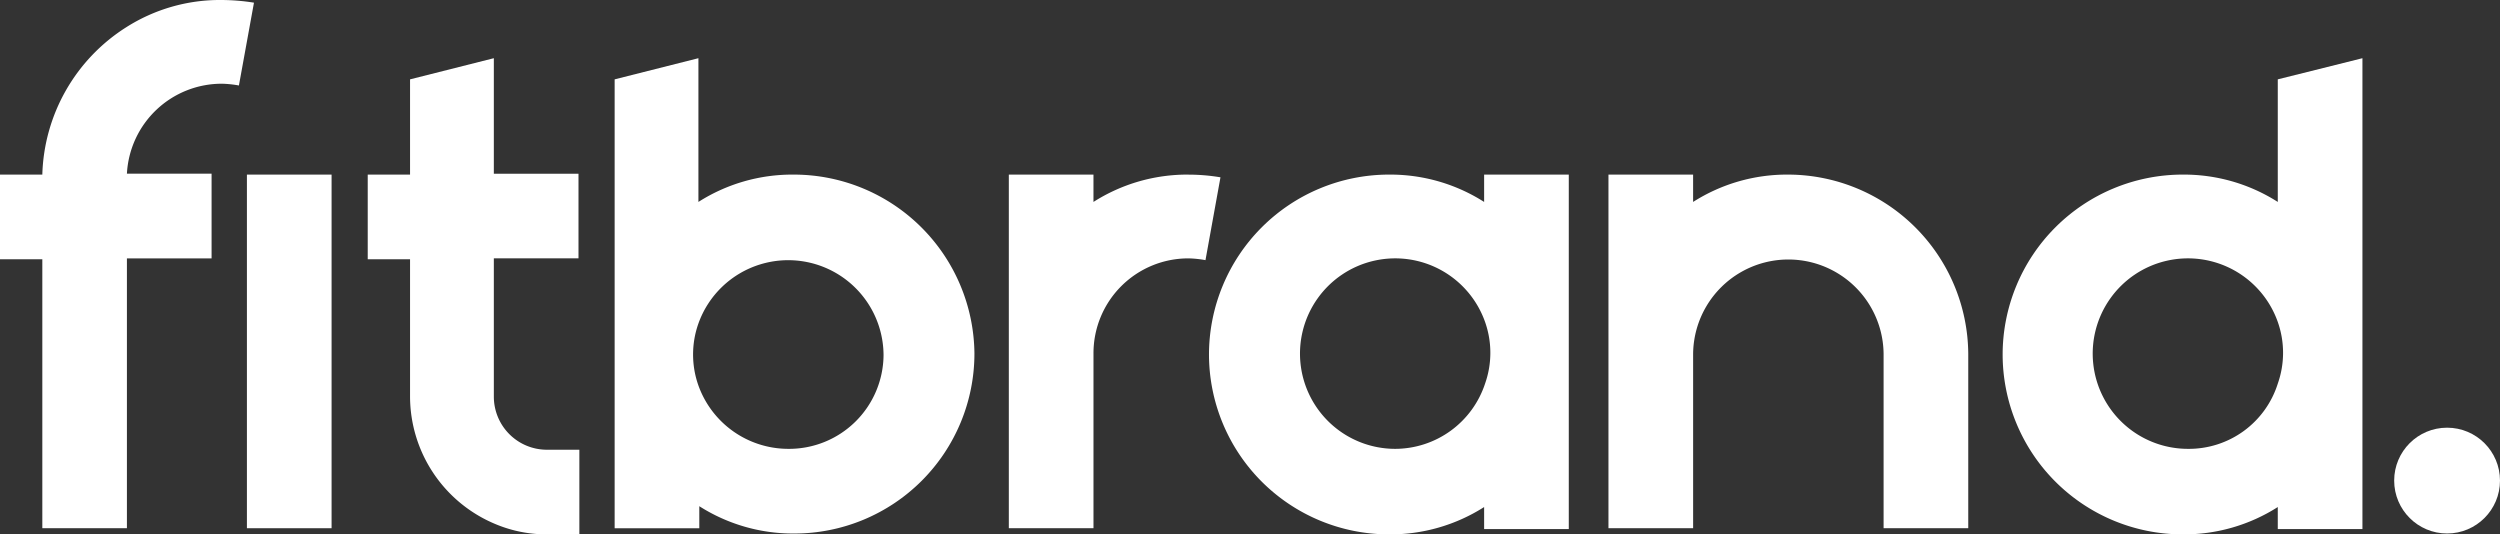 <svg id="Group_8" data-name="Group 8" xmlns="http://www.w3.org/2000/svg" width="187.129" height="40" viewBox="0 0 187.129 40">
  <rect x="0" y="0" width="187.129" height="40" fill="#333333" stroke="none"/>
  <path id="Path_191" data-name="Path 191" d="M51.139,21.583h6.337V15.247H51.139V6.6L44.868,8.184v7.129H41.7V21.65h3.168v10.3h0a10.361,10.361,0,0,0,6.337,9.5h0a9.87,9.87,0,0,0,3.96.792h2.376V35.907H55.1a3.972,3.972,0,0,1-3.96-3.96h0Z" transform="translate(-14.175 -2.244)" fill="#fff"/>
  <rect id="Rectangle_50" data-name="Rectangle 50" width="6.337" height="26.469" transform="translate(18.482 13.069)" fill="#fff"/>
  <path id="Path_192" data-name="Path 192" d="M83.1,15.313a13.06,13.06,0,0,0-7.129,2.046V6.6h0L69.7,8.184h0v33.6h6.337v-1.65a13.06,13.06,0,0,0,7.129,2.046A13.479,13.479,0,0,0,96.631,28.712h0A13.522,13.522,0,0,0,83.1,15.313Zm-.4,20.528a7.152,7.152,0,0,1-6.733-4.752,6.936,6.936,0,0,1,0-4.62,7.136,7.136,0,0,1,13.861,2.376A7.072,7.072,0,0,1,82.7,35.841Z" transform="translate(-23.693 -2.244)" fill="#fff"/>
  <path id="Path_193" data-name="Path 193" d="M106.9,40.1Z" transform="translate(-36.339 -13.631)" fill="#fff"/>
  <path id="Path_194" data-name="Path 194" d="M195.865,19.8h0a13.06,13.06,0,0,0-7.129,2.046V19.8H182.4V46.269h6.337V33.2a7.129,7.129,0,0,1,14.257,0V46.269h6.337V33.2h0A13.508,13.508,0,0,0,195.865,19.8Z" transform="translate(-62.004 -6.731)" fill="#fff"/>
  <path id="Path_195" data-name="Path 195" d="M254.031,6.6h0l-6.337,1.584v9.175a13.06,13.06,0,0,0-7.129-2.046A13.479,13.479,0,0,0,227.1,28.778h0a13.479,13.479,0,0,0,13.465,13.465,13.06,13.06,0,0,0,7.129-2.046v1.65h6.337ZM240.961,35.841a7.129,7.129,0,1,1,6.733-9.5,6.936,6.936,0,0,1,0,4.62A6.974,6.974,0,0,1,240.961,35.841Z" transform="translate(-77.199 -2.244)" fill="#fff"/>
  <path id="Path_196" data-name="Path 196" d="M127.865,19.8h0a13.06,13.06,0,0,0-7.129,2.046V19.8H114.4V46.269h6.337V33.2a7.1,7.1,0,0,1,7.129-7.129,8.087,8.087,0,0,1,1.254.132l1.122-6.2a14.431,14.431,0,0,0-2.376-.2Z" transform="translate(-38.888 -6.731)" fill="#fff"/>
  <path id="Path_197" data-name="Path 197" d="M164.031,19.8h-6.337v2.046a13.06,13.06,0,0,0-7.129-2.046A13.479,13.479,0,0,0,137.1,33.265h0a13.479,13.479,0,0,0,13.465,13.465,13.06,13.06,0,0,0,7.129-2.046v1.65h6.337V33.2h0Zm-13,20.528a7.129,7.129,0,1,1,6.733-9.5,6.936,6.936,0,0,1,0,4.62A7.1,7.1,0,0,1,151.027,40.328Z" transform="translate(-46.605 -6.731)" fill="#fff"/>
  <path id="Path_198" data-name="Path 198" d="M16.568,0A13.06,13.06,0,0,0,9.439,2.046,13.5,13.5,0,0,0,3.168,13.069H0v6.337H3.168V39.538H9.5V19.34h6.337V13H9.5a7.11,7.11,0,0,1,7.129-6.733,8.087,8.087,0,0,1,1.254.132L19.01.2A15.867,15.867,0,0,0,16.568,0Z" transform="translate(0 0)" fill="#fff"/>
  <circle id="Ellipse_1" data-name="Ellipse 1" cx="3.96" cy="3.96" r="3.96" transform="translate(179.208 32.013)" fill="#fff"/>
</svg>
